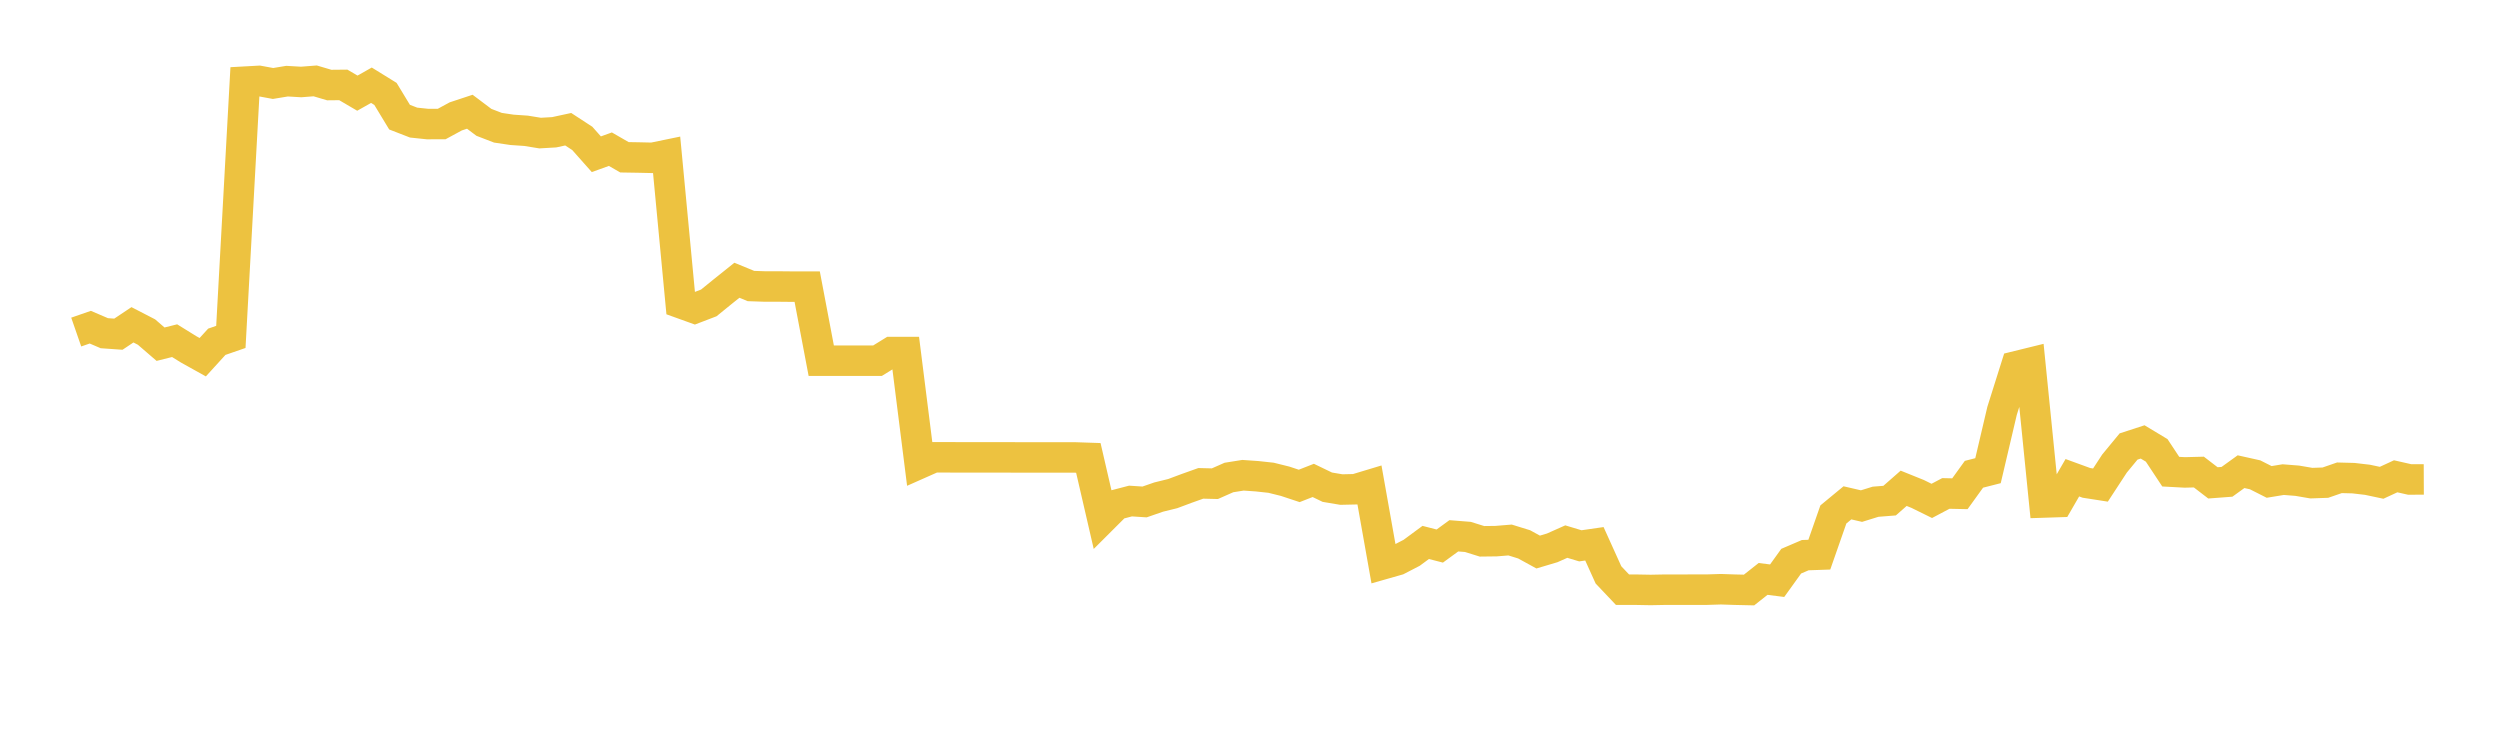 <svg width="164" height="48" xmlns="http://www.w3.org/2000/svg" xmlns:xlink="http://www.w3.org/1999/xlink"><path fill="none" stroke="rgb(237,194,64)" stroke-width="2" d="M5,21.783L5.922,21.463L6.844,21.858L7.766,21.923L8.689,21.307L9.611,21.783L10.533,22.579L11.455,22.348L12.377,22.919L13.299,23.433L14.222,22.42L15.144,22.101L16.066,5.357L16.988,5.306L17.91,5.476L18.832,5.324L19.754,5.378L20.677,5.306L21.599,5.579L22.521,5.57L23.443,6.111L24.365,5.591L25.287,6.161L26.21,7.684L27.132,8.042L28.054,8.139L28.976,8.135L29.898,7.635L30.82,7.33L31.743,8.025L32.665,8.38L33.587,8.517L34.509,8.58L35.431,8.73L36.353,8.677L37.275,8.477L38.198,9.079L39.12,10.118L40.042,9.786L40.964,10.318L41.886,10.333L42.808,10.354L43.731,10.164L44.653,19.892L45.575,20.224L46.497,19.871L47.419,19.122L48.341,18.385L49.263,18.764L50.186,18.795L51.108,18.795L52.03,18.804L52.952,18.804L53.874,23.663L54.796,23.663L55.719,23.663L56.641,23.663L57.563,23.663L58.485,23.094L59.407,23.094L60.329,30.409L61.251,30L62.174,30L63.096,30.003L64.018,30.003L64.94,30.003L65.862,30.003L66.784,30.007L67.707,30.007L68.629,30.007L69.551,30.007L70.473,30.007L71.395,30.038L72.317,34.03L73.24,33.108L74.162,32.868L75.084,32.928L76.006,32.608L76.928,32.381L77.85,32.037L78.772,31.708L79.695,31.731L80.617,31.324L81.539,31.177L82.461,31.241L83.383,31.341L84.305,31.57L85.228,31.876L86.15,31.515L87.072,31.96L87.994,32.115L88.916,32.094L89.838,31.816L90.76,37.004L91.683,36.741L92.605,36.264L93.527,35.584L94.449,35.821L95.371,35.149L96.293,35.222L97.216,35.51L98.138,35.499L99.06,35.424L99.982,35.709L100.904,36.214L101.826,35.939L102.749,35.528L103.671,35.806L104.593,35.673L105.515,37.712L106.437,38.685L107.359,38.685L108.281,38.702L109.204,38.684L110.126,38.684L111.048,38.682L111.97,38.682L112.892,38.653L113.814,38.684L114.737,38.705L115.659,37.977L116.581,38.094L117.503,36.813L118.425,36.418L119.347,36.386L120.269,33.748L121.192,32.986L122.114,33.2L123.036,32.914L123.958,32.841L124.88,32.032L125.802,32.404L126.725,32.859L127.647,32.37L128.569,32.39L129.491,31.112L130.413,30.877L131.335,26.953L132.257,24.029L133.18,23.802L134.102,32.963L135.024,32.933L135.946,31.34L136.868,31.676L137.79,31.82L138.713,30.408L139.635,29.29L140.557,28.99L141.479,29.546L142.401,30.941L143.323,30.991L144.246,30.967L145.168,31.676L146.09,31.607L147.012,30.942L147.934,31.148L148.856,31.614L149.778,31.463L150.701,31.536L151.623,31.694L152.545,31.662L153.467,31.343L154.389,31.367L155.311,31.475L156.234,31.671L157.156,31.245L158.078,31.454L159,31.45"></path></svg>